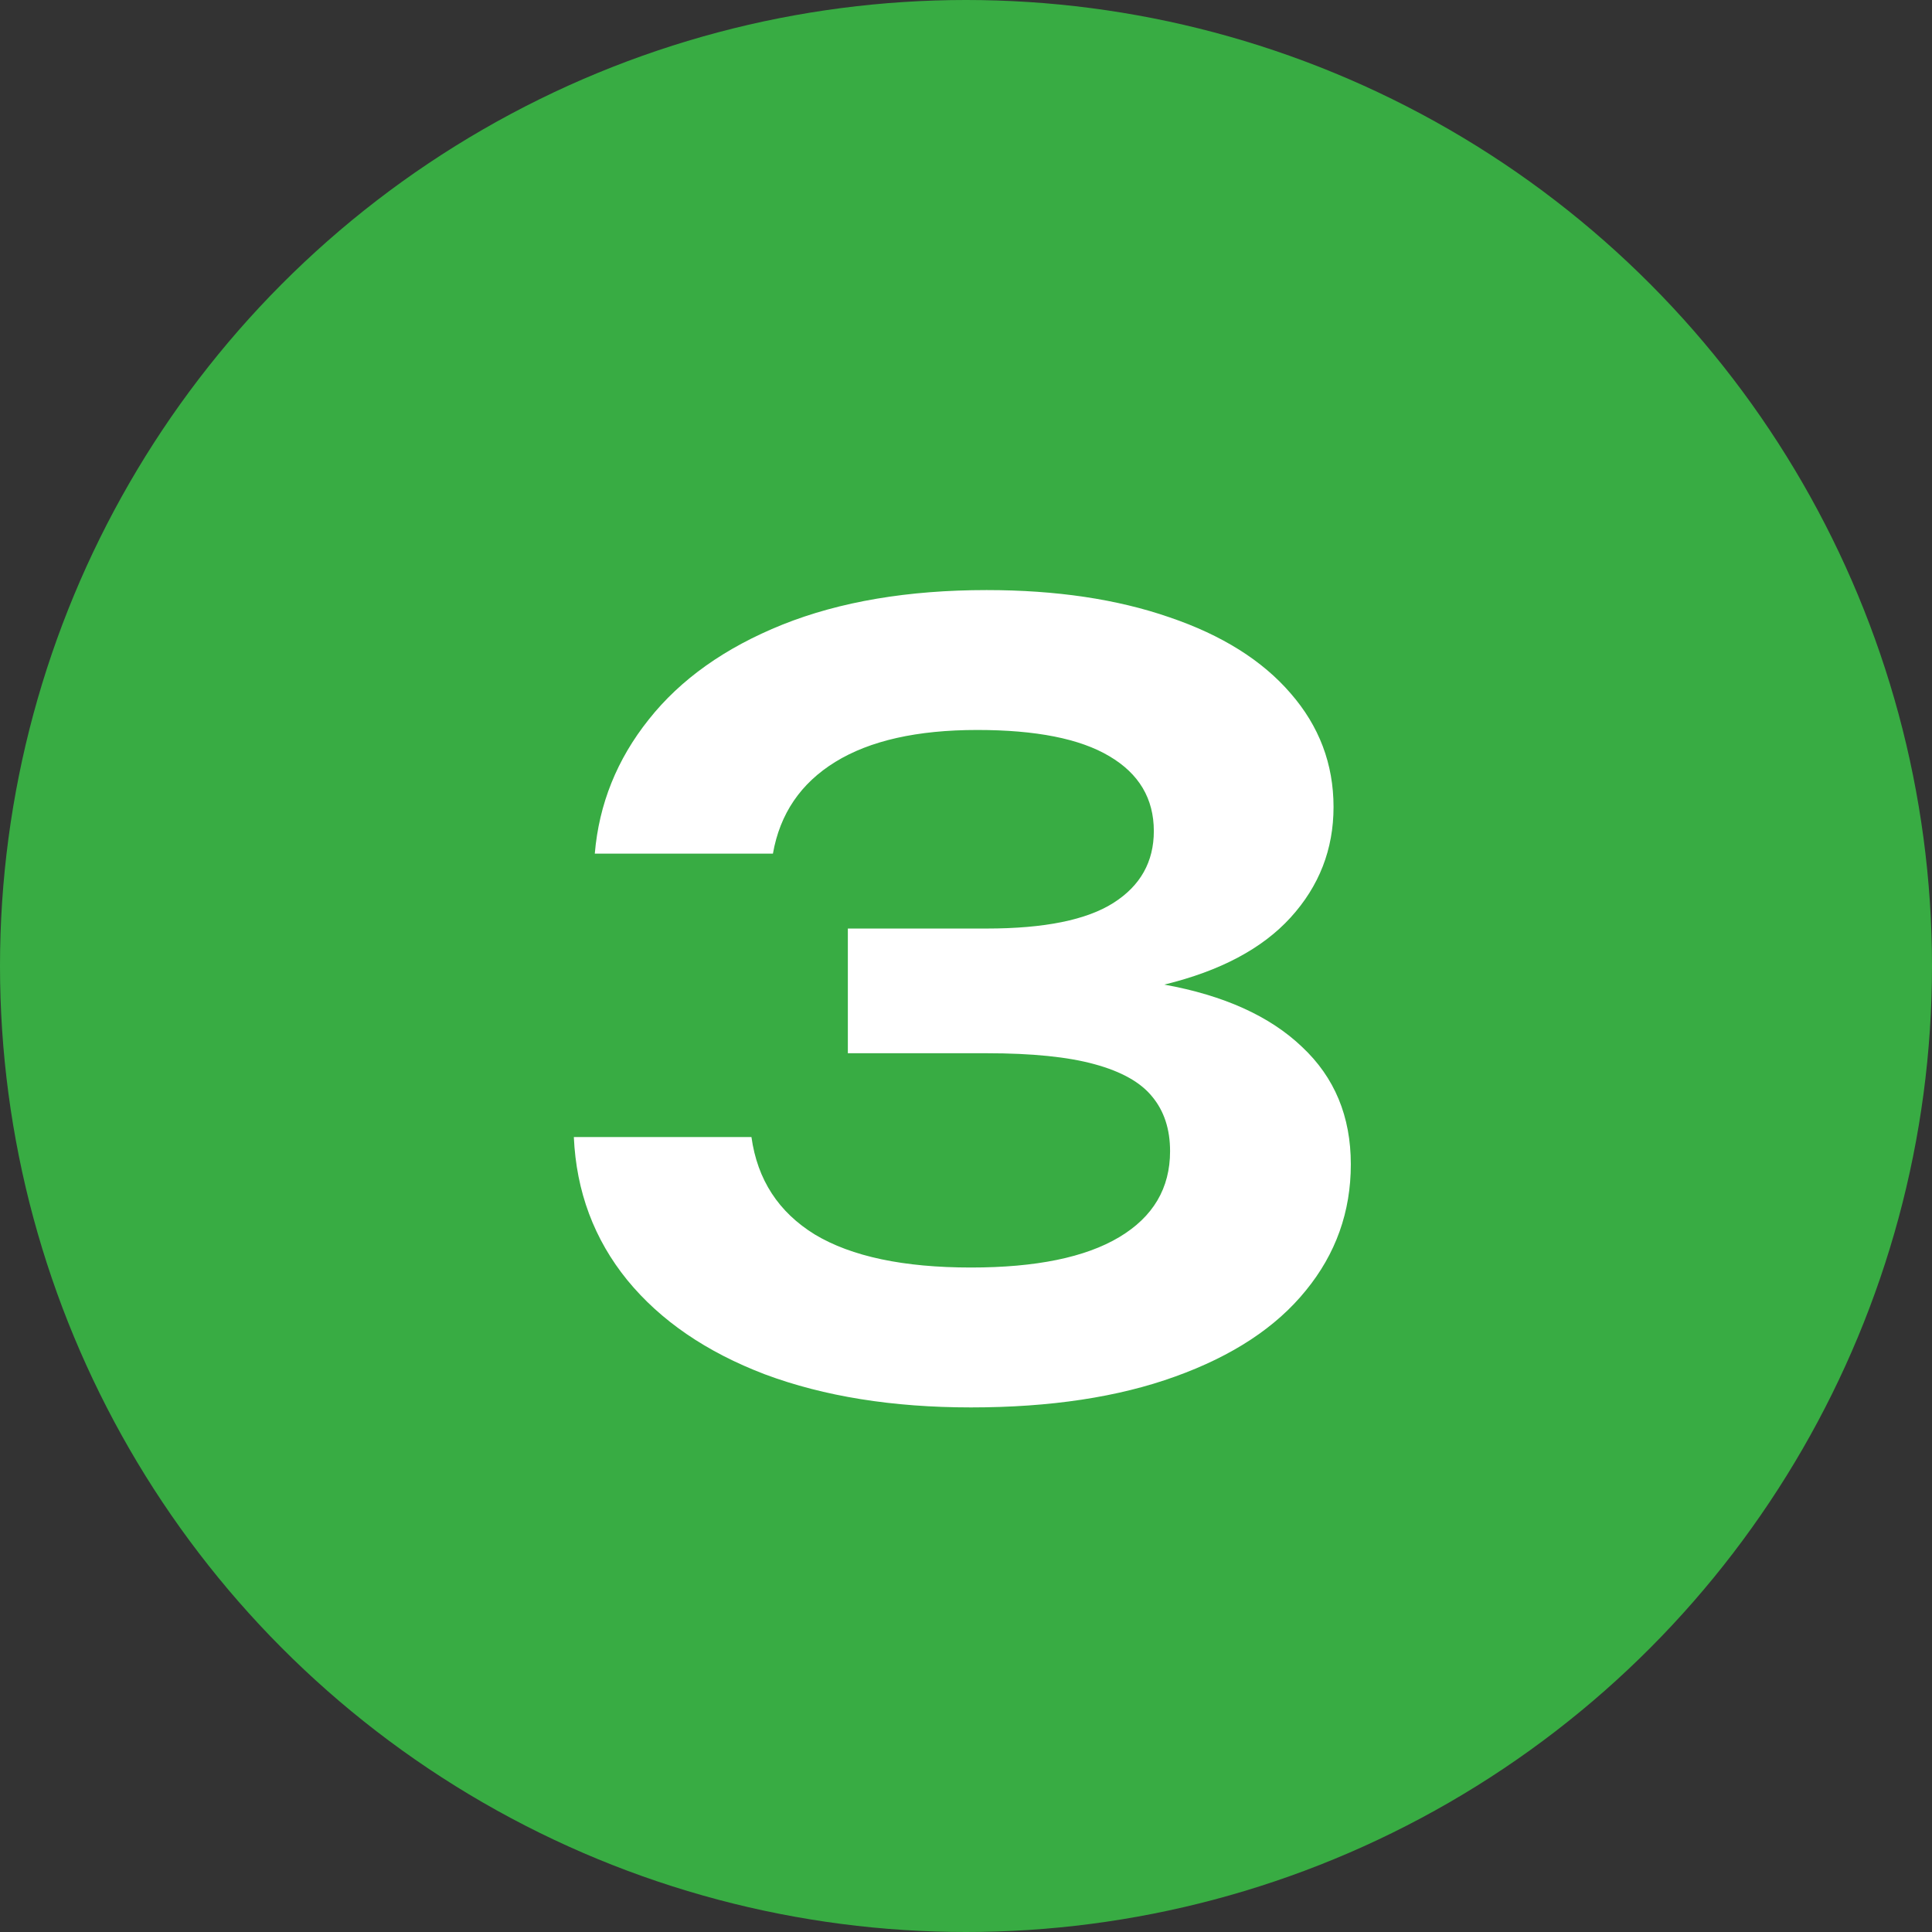 <svg width="118" height="118" viewBox="0 0 118 118" fill="none" xmlns="http://www.w3.org/2000/svg">
<rect x="0" y="0" width="118" height="118" fill="#333333" stroke="none"/>
<circle cx="59" cy="59" r="59" fill="#38AC43"/>
<path d="M71.112 60.136C74.76 60.797 77.565 62.067 79.528 63.944C81.512 65.8 82.504 68.189 82.504 71.112C82.504 74.013 81.587 76.584 79.752 78.824C77.939 81.064 75.283 82.813 71.784 84.072C68.307 85.331 64.147 85.96 59.304 85.96C54.525 85.96 50.333 85.288 46.728 83.944C43.144 82.579 40.339 80.659 38.312 78.184C36.285 75.688 35.197 72.776 35.048 69.448H45.896C46.259 72.051 47.549 74.035 49.768 75.4C52.008 76.744 55.187 77.416 59.304 77.416C63.272 77.416 66.291 76.797 68.36 75.56C70.429 74.323 71.464 72.573 71.464 70.312C71.464 68.968 71.101 67.859 70.376 66.984C69.672 66.109 68.499 65.448 66.856 65C65.235 64.552 63.037 64.328 60.264 64.328H51.784V56.712H60.264C63.784 56.712 66.365 56.189 68.008 55.144C69.651 54.099 70.472 52.637 70.472 50.76C70.472 48.776 69.565 47.251 67.752 46.184C65.96 45.117 63.272 44.584 59.688 44.584C56.019 44.584 53.128 45.235 51.016 46.536C48.904 47.837 47.635 49.704 47.208 52.136H36.328C36.584 49.107 37.683 46.376 39.624 43.944C41.565 41.491 44.285 39.56 47.784 38.152C51.304 36.744 55.464 36.04 60.264 36.04C64.509 36.04 68.232 36.595 71.432 37.704C74.632 38.792 77.096 40.339 78.824 42.344C80.573 44.349 81.448 46.664 81.448 49.288C81.448 51.869 80.573 54.12 78.824 56.04C77.096 57.939 74.525 59.304 71.112 60.136Z" fill="white"/>
</svg>
